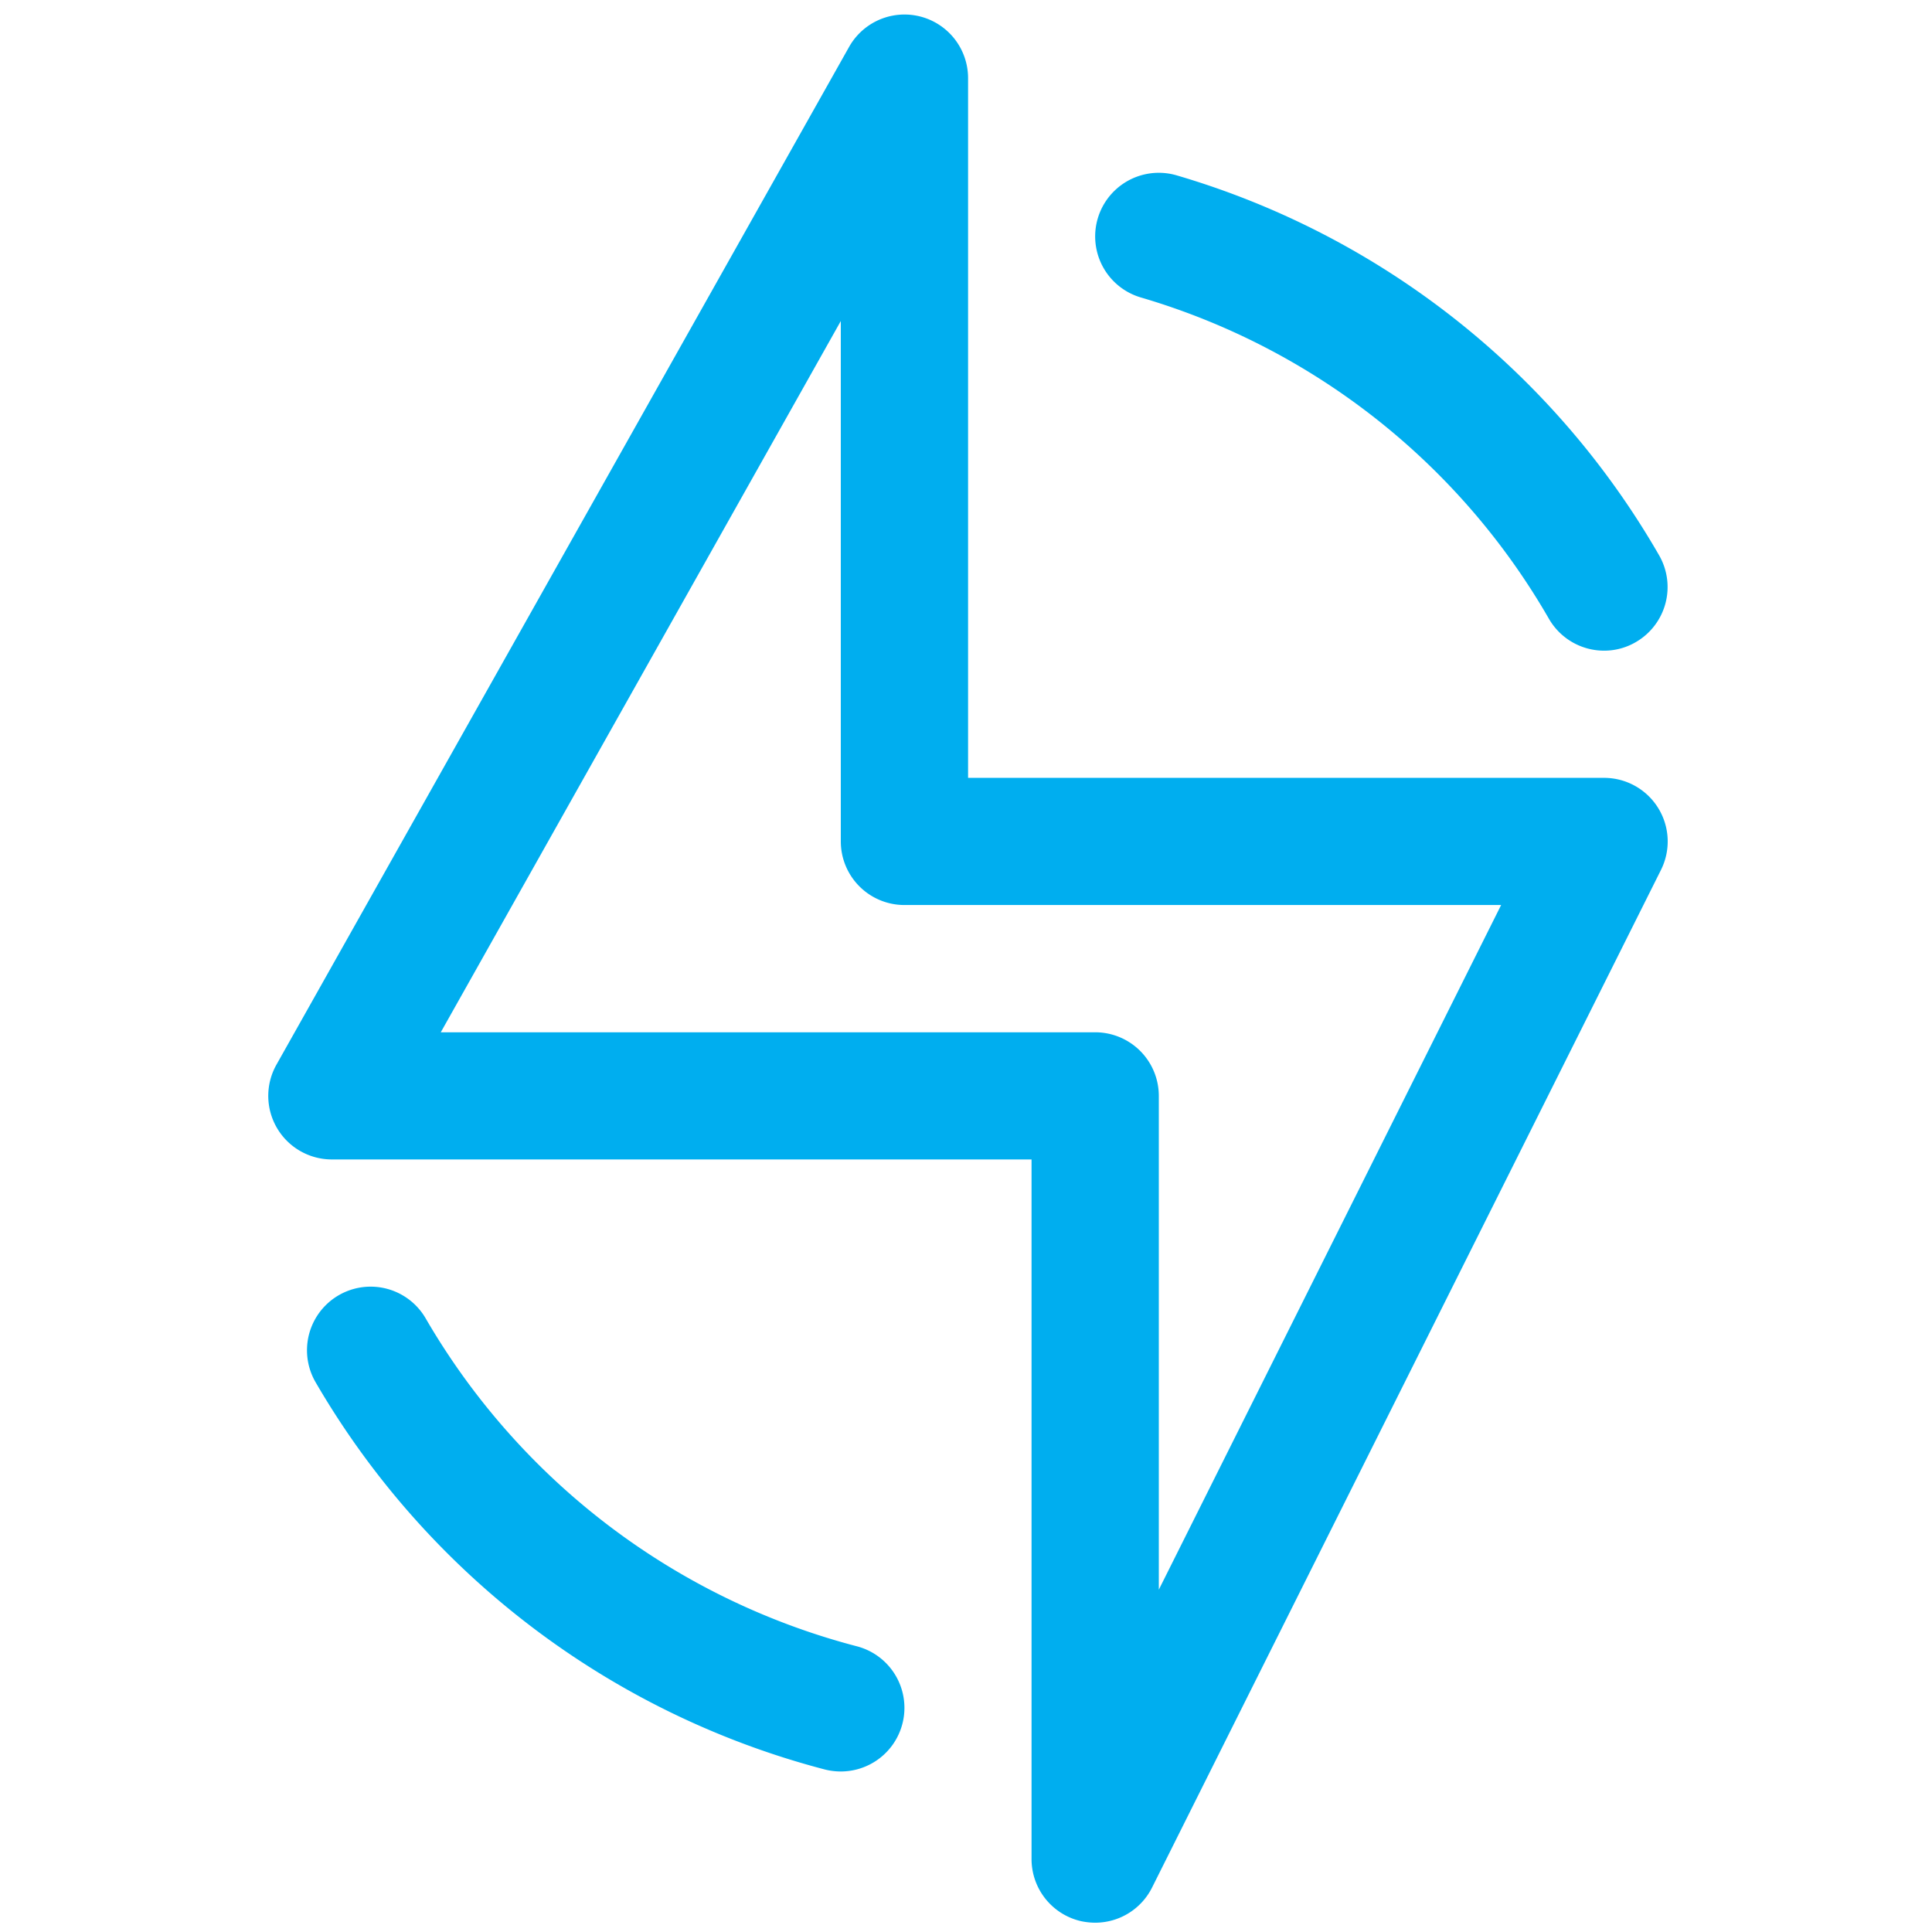 <svg xmlns="http://www.w3.org/2000/svg" xmlns:xlink="http://www.w3.org/1999/xlink" width="55" height="55" viewBox="0 0 55 55"><defs><style>.a,.c{fill:#00aeef;}.a{stroke:#707070;}.b{clip-path:url(#a);}.d{fill:none;}</style><clipPath id="a"><rect class="a" width="55" height="55" transform="translate(723 2477)"/></clipPath></defs><g class="b" transform="translate(-723 -2477)"><g transform="translate(721.588 2475.606)"><g transform="translate(9.053 1.812)"><path class="c" d="M28.628,55.336a1.933,1.933,0,0,1-.416-.047,1.813,1.813,0,0,1-1.394-1.764l0-19.917H6.9a1.81,1.81,0,0,1-1.577-2.7l16.3-28.97a1.81,1.81,0,0,1,3.388.887V22.745l18.106,0a1.811,1.811,0,0,1,1.62,2.62L30.249,54.335A1.811,1.811,0,0,1,28.628,55.336ZM10,29.988H28.63A1.811,1.811,0,0,1,30.441,31.8V45.856l9.745-19.491-16.987,0a1.811,1.811,0,0,1-1.811-1.811V9.74Z" transform="translate(-5.093 -1.019)"/></g><g transform="translate(32.589 6.314)"><path class="c" d="M32.821,17.155a1.812,1.812,0,0,1-1.57-.905A19.851,19.851,0,0,0,19.632,7.1a1.811,1.811,0,1,1,1.023-3.475,23.462,23.462,0,0,1,13.73,10.813,1.811,1.811,0,0,1-.661,2.473A1.78,1.78,0,0,1,32.821,17.155Z" transform="translate(-18.332 -3.552)"/></g><g transform="translate(10.148 38.022)"><path class="c" d="M20.909,35.19a1.855,1.855,0,0,1-.453-.056,23.7,23.7,0,0,1-14.5-11.027,1.811,1.811,0,0,1,3.136-1.814A20.047,20.047,0,0,0,21.36,31.625a1.811,1.811,0,0,1-.451,3.565Z" transform="translate(-5.709 -21.388)"/></g><rect class="d" width="57.939" height="57.939"/></g></g></svg>